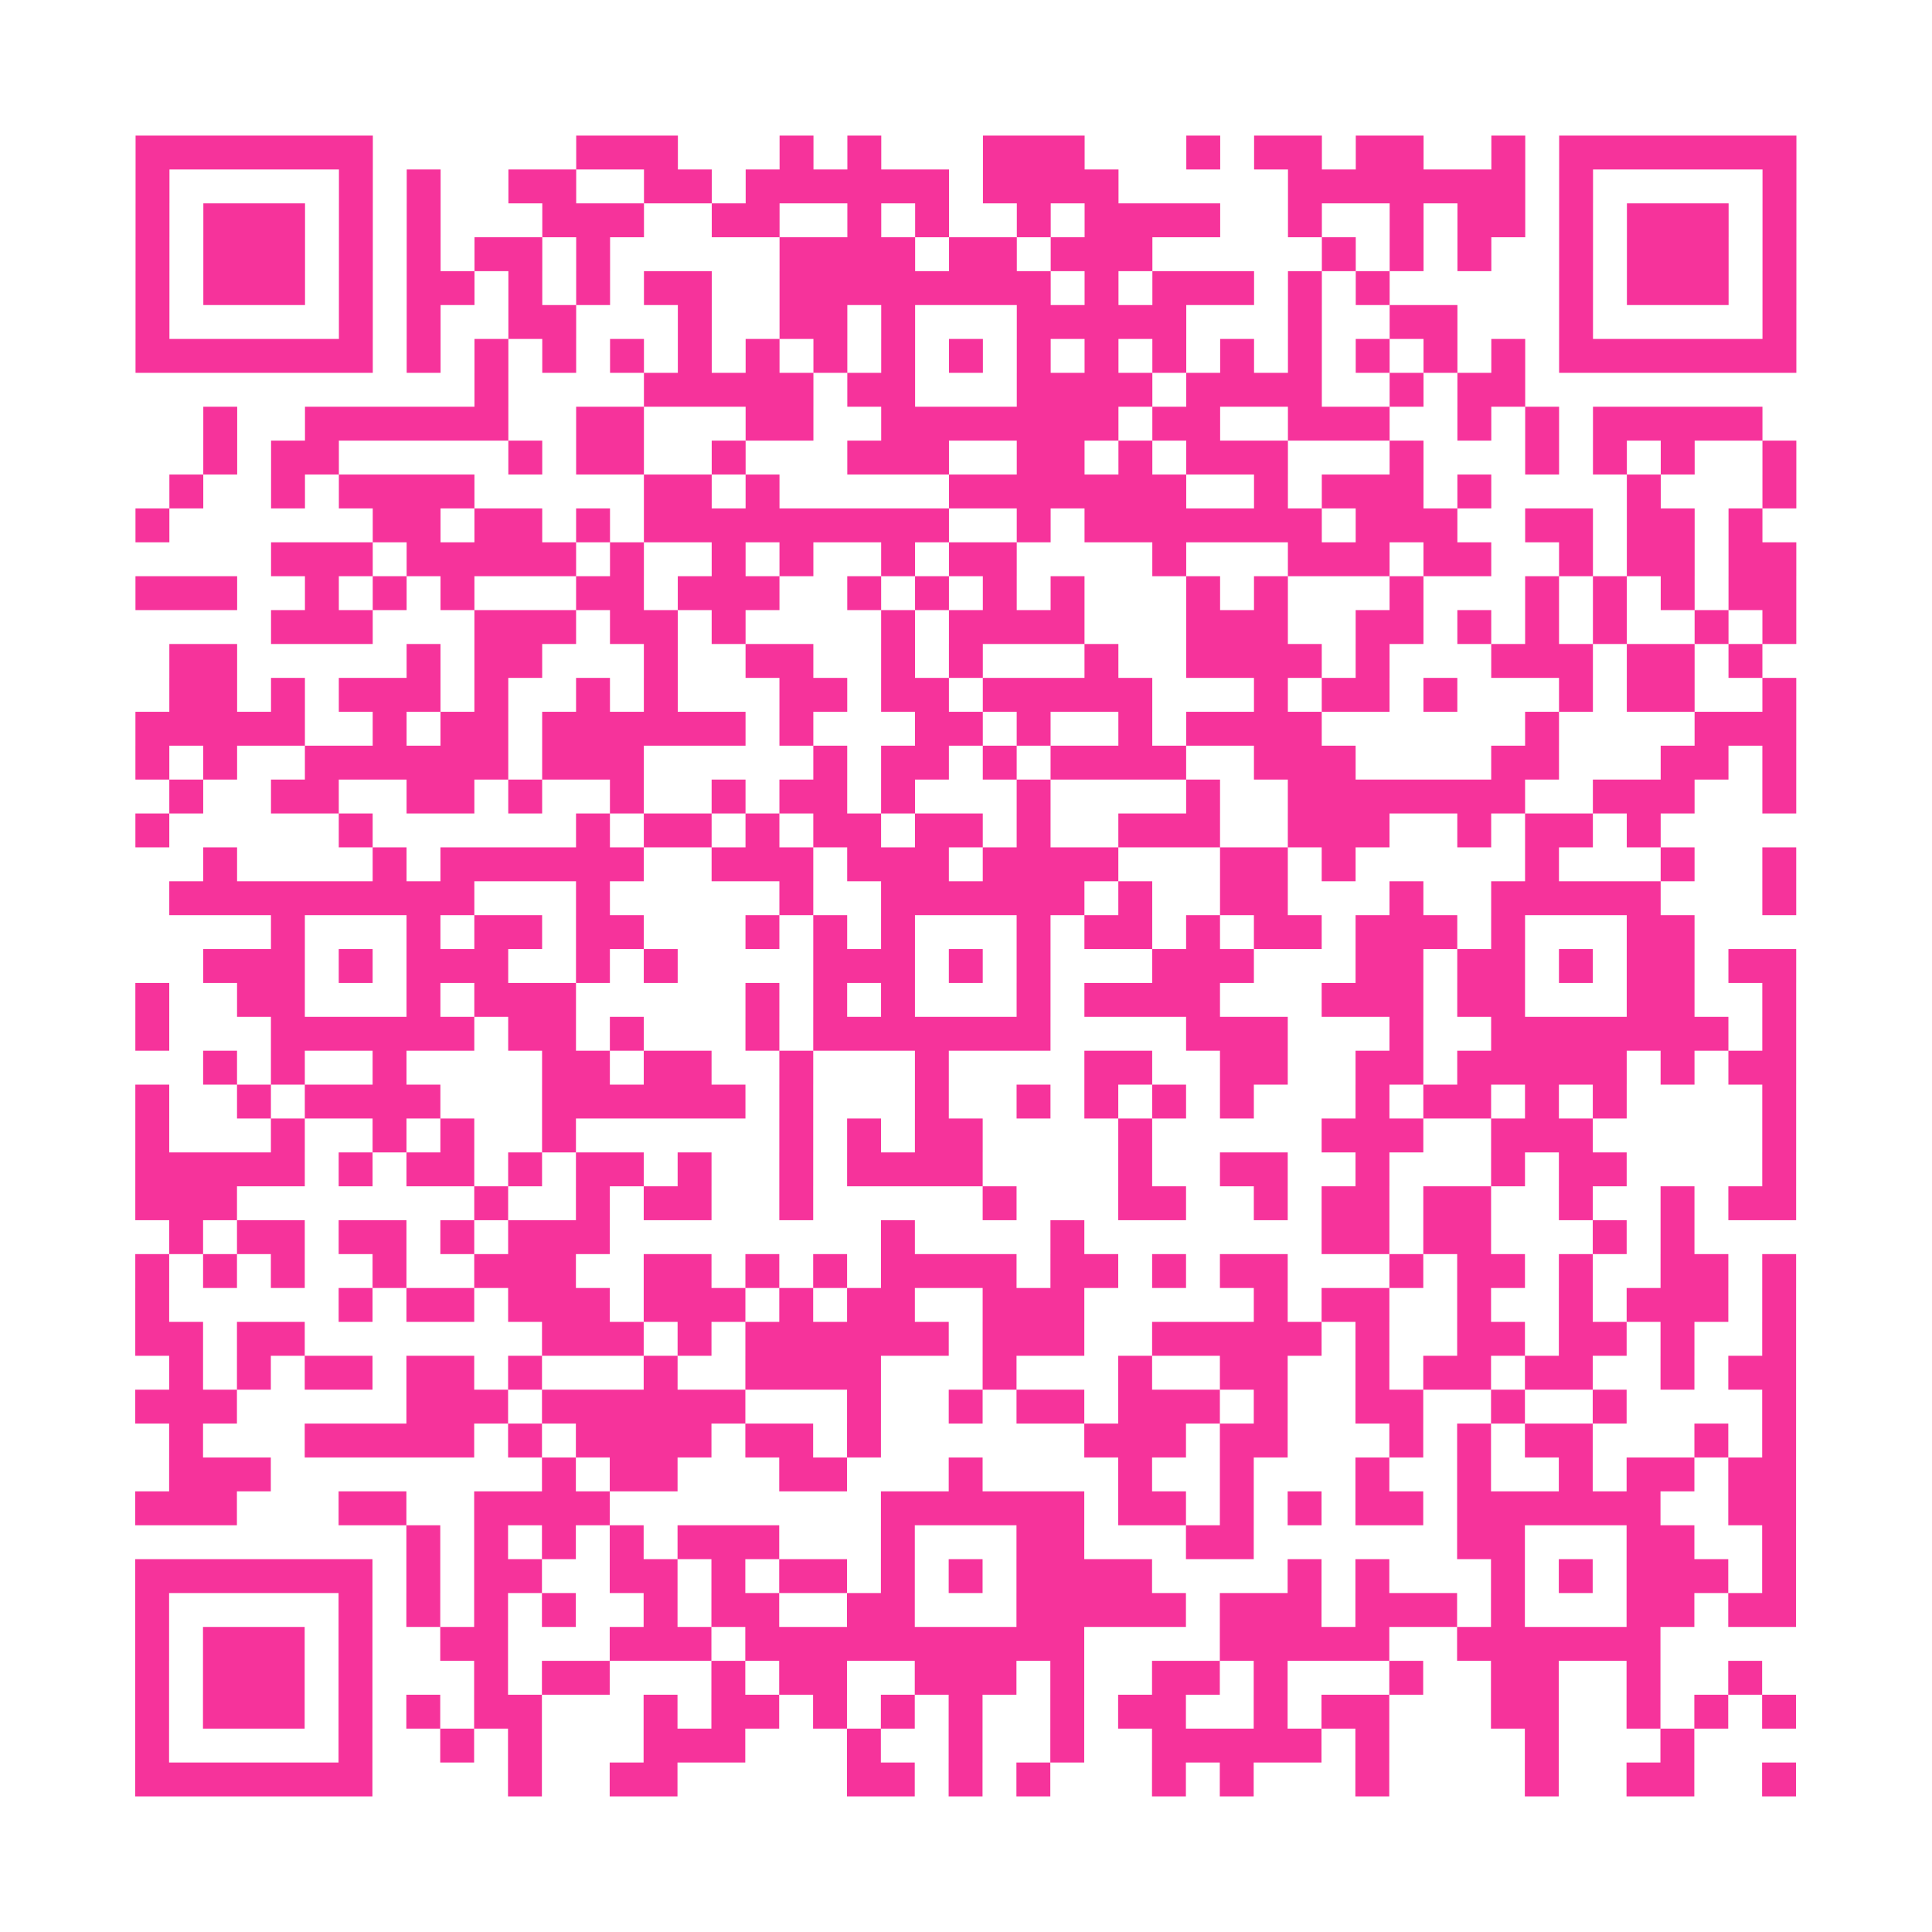 <?xml version="1.0" encoding="UTF-8"?>
<svg xmlns="http://www.w3.org/2000/svg" viewBox="0 0 57 57" class="pyqrcode"><path fill="transparent" d="M0 0h57v57h-57z"/><path stroke="#f6339b" class="pyqrline" d="M4 4.5h7m6 0h3m3 0h1m1 0h1m3 0h3m3 0h1m1 0h2m1 0h2m2 0h1m1 0h7m-49 1h1m5 0h1m1 0h1m2 0h2m2 0h2m1 0h6m1 0h4m5 0h7m1 0h1m5 0h1m-49 1h1m1 0h3m1 0h1m1 0h1m3 0h3m2 0h2m2 0h1m1 0h1m2 0h1m1 0h4m2 0h1m2 0h1m1 0h2m1 0h1m1 0h3m1 0h1m-49 1h1m1 0h3m1 0h1m1 0h1m1 0h2m1 0h1m5 0h4m1 0h2m1 0h3m5 0h1m1 0h1m1 0h1m2 0h1m1 0h3m1 0h1m-49 1h1m1 0h3m1 0h1m1 0h2m1 0h1m1 0h1m1 0h2m2 0h8m1 0h1m1 0h3m1 0h1m1 0h1m5 0h1m1 0h3m1 0h1m-49 1h1m5 0h1m1 0h1m2 0h2m3 0h1m2 0h2m1 0h1m3 0h5m3 0h1m2 0h2m3 0h1m5 0h1m-49 1h7m1 0h1m1 0h1m1 0h1m1 0h1m1 0h1m1 0h1m1 0h1m1 0h1m1 0h1m1 0h1m1 0h1m1 0h1m1 0h1m1 0h1m1 0h1m1 0h1m1 0h1m1 0h7m-39 1h1m4 0h5m1 0h2m3 0h4m1 0h4m2 0h1m1 0h2m-39 1h1m2 0h6m2 0h2m3 0h2m2 0h7m1 0h2m2 0h3m2 0h1m1 0h1m1 0h5m-46 1h1m1 0h2m5 0h1m1 0h2m2 0h1m3 0h3m2 0h2m1 0h1m1 0h3m3 0h1m3 0h1m1 0h1m1 0h1m2 0h1m-48 1h1m2 0h1m1 0h4m5 0h2m1 0h1m5 0h7m2 0h1m1 0h3m1 0h1m4 0h1m3 0h1m-49 1h1m6 0h2m1 0h2m1 0h1m1 0h9m2 0h1m1 0h7m1 0h3m2 0h2m1 0h2m1 0h1m-44 1h3m1 0h5m1 0h1m2 0h1m1 0h1m2 0h1m1 0h2m4 0h1m3 0h3m1 0h2m2 0h1m1 0h2m1 0h2m-49 1h3m2 0h1m1 0h1m1 0h1m3 0h2m1 0h3m2 0h1m1 0h1m1 0h1m1 0h1m3 0h1m1 0h1m3 0h1m3 0h1m1 0h1m1 0h1m1 0h2m-45 1h3m3 0h3m1 0h2m1 0h1m4 0h1m1 0h4m3 0h3m2 0h2m1 0h1m1 0h1m1 0h1m2 0h1m1 0h1m-48 1h2m5 0h1m1 0h2m3 0h1m2 0h2m2 0h1m1 0h1m3 0h1m2 0h4m1 0h1m3 0h3m1 0h2m1 0h1m-47 1h2m1 0h1m1 0h3m1 0h1m2 0h1m1 0h1m3 0h2m1 0h2m1 0h5m3 0h1m1 0h2m1 0h1m3 0h1m1 0h2m2 0h1m-49 1h5m2 0h1m1 0h2m1 0h6m1 0h1m3 0h2m1 0h1m2 0h1m1 0h4m6 0h1m4 0h3m-49 1h1m1 0h1m2 0h6m1 0h3m5 0h1m1 0h2m1 0h1m1 0h4m2 0h3m4 0h2m3 0h2m1 0h1m-48 1h1m2 0h2m2 0h2m1 0h1m2 0h1m2 0h1m1 0h2m1 0h1m3 0h1m4 0h1m2 0h7m2 0h3m2 0h1m-49 1h1m5 0h1m6 0h1m1 0h2m1 0h1m1 0h2m1 0h2m1 0h1m2 0h3m2 0h3m2 0h1m1 0h2m1 0h1m-43 1h1m4 0h1m1 0h6m2 0h3m1 0h3m1 0h4m3 0h2m1 0h1m5 0h1m3 0h1m2 0h1m-48 1h9m3 0h1m5 0h1m2 0h6m1 0h1m2 0h2m3 0h1m2 0h5m3 0h1m-45 1h1m3 0h1m1 0h2m1 0h2m3 0h1m1 0h1m1 0h1m3 0h1m1 0h2m1 0h1m1 0h2m1 0h3m1 0h1m3 0h2m-44 1h3m1 0h1m1 0h3m2 0h1m1 0h1m4 0h3m1 0h1m1 0h1m3 0h3m3 0h2m1 0h2m1 0h1m1 0h2m1 0h2m-49 1h1m2 0h2m3 0h1m1 0h3m5 0h1m1 0h1m1 0h1m3 0h1m1 0h4m3 0h3m1 0h2m3 0h2m2 0h1m-49 1h1m3 0h6m1 0h2m1 0h1m3 0h1m1 0h7m4 0h3m3 0h1m2 0h7m1 0h1m-47 1h1m1 0h1m2 0h1m4 0h2m1 0h2m2 0h1m3 0h1m4 0h2m2 0h2m2 0h2m1 0h5m1 0h1m1 0h2m-49 1h1m2 0h1m1 0h4m3 0h6m1 0h1m3 0h1m2 0h1m1 0h1m1 0h1m1 0h1m3 0h1m1 0h2m1 0h1m1 0h1m4 0h1m-49 1h1m3 0h1m2 0h1m1 0h1m2 0h1m6 0h1m1 0h1m1 0h2m4 0h1m5 0h3m2 0h3m5 0h1m-49 1h5m1 0h1m1 0h2m1 0h1m1 0h2m1 0h1m2 0h1m1 0h4m4 0h1m2 0h2m2 0h1m3 0h1m1 0h2m4 0h1m-49 1h3m7 0h1m2 0h1m1 0h2m2 0h1m5 0h1m3 0h2m2 0h1m1 0h2m1 0h2m2 0h1m2 0h1m1 0h2m-48 1h1m1 0h2m1 0h2m1 0h1m1 0h3m8 0h1m4 0h1m7 0h2m1 0h2m3 0h1m1 0h1m-46 1h1m1 0h1m1 0h1m2 0h1m2 0h3m2 0h2m1 0h1m1 0h1m1 0h4m1 0h2m1 0h1m1 0h2m3 0h1m1 0h2m1 0h1m2 0h2m1 0h1m-49 1h1m5 0h1m1 0h2m1 0h3m1 0h3m1 0h1m1 0h2m2 0h3m5 0h1m1 0h2m2 0h1m2 0h1m1 0h3m1 0h1m-49 1h2m1 0h2m7 0h3m1 0h1m1 0h6m1 0h3m2 0h5m1 0h1m2 0h2m1 0h2m1 0h1m2 0h1m-48 1h1m1 0h1m1 0h2m1 0h2m1 0h1m3 0h1m2 0h4m3 0h1m3 0h1m2 0h2m2 0h1m1 0h2m1 0h2m2 0h1m1 0h2m-49 1h3m5 0h3m1 0h6m3 0h1m2 0h1m1 0h2m1 0h3m1 0h1m2 0h2m2 0h1m2 0h1m4 0h1m-48 1h1m3 0h5m1 0h1m1 0h4m1 0h2m1 0h1m6 0h3m1 0h2m3 0h1m1 0h1m1 0h2m3 0h1m1 0h1m-48 1h3m8 0h1m1 0h2m3 0h2m3 0h1m4 0h1m2 0h1m3 0h1m2 0h1m2 0h1m1 0h2m1 0h2m-49 1h3m3 0h2m2 0h4m8 0h6m1 0h2m1 0h1m1 0h1m1 0h2m1 0h6m2 0h2m-41 1h1m1 0h1m1 0h1m1 0h1m1 0h3m3 0h1m3 0h2m3 0h2m6 0h2m3 0h2m2 0h1m-49 1h7m1 0h1m1 0h2m2 0h2m1 0h1m1 0h2m1 0h1m1 0h1m1 0h4m4 0h1m1 0h1m3 0h1m1 0h1m1 0h3m1 0h1m-49 1h1m5 0h1m1 0h1m1 0h1m1 0h1m2 0h1m1 0h2m2 0h2m3 0h5m1 0h3m1 0h3m1 0h1m3 0h2m1 0h2m-49 1h1m1 0h3m1 0h1m2 0h2m3 0h3m1 0h10m4 0h5m2 0h6m-45 1h1m1 0h3m1 0h1m3 0h1m1 0h2m3 0h1m1 0h2m2 0h3m1 0h1m2 0h2m1 0h1m3 0h1m2 0h2m2 0h1m2 0h1m-48 1h1m1 0h3m1 0h1m1 0h1m1 0h2m3 0h1m1 0h2m1 0h1m1 0h1m1 0h1m2 0h1m1 0h2m2 0h1m1 0h2m3 0h2m2 0h1m1 0h1m1 0h1m-49 1h1m5 0h1m2 0h1m1 0h1m3 0h3m3 0h1m2 0h1m2 0h1m2 0h5m1 0h1m4 0h1m3 0h1m-46 1h7m4 0h1m2 0h2m5 0h2m1 0h1m1 0h1m3 0h1m1 0h1m3 0h1m4 0h1m2 0h2m2 0h1"/></svg>
